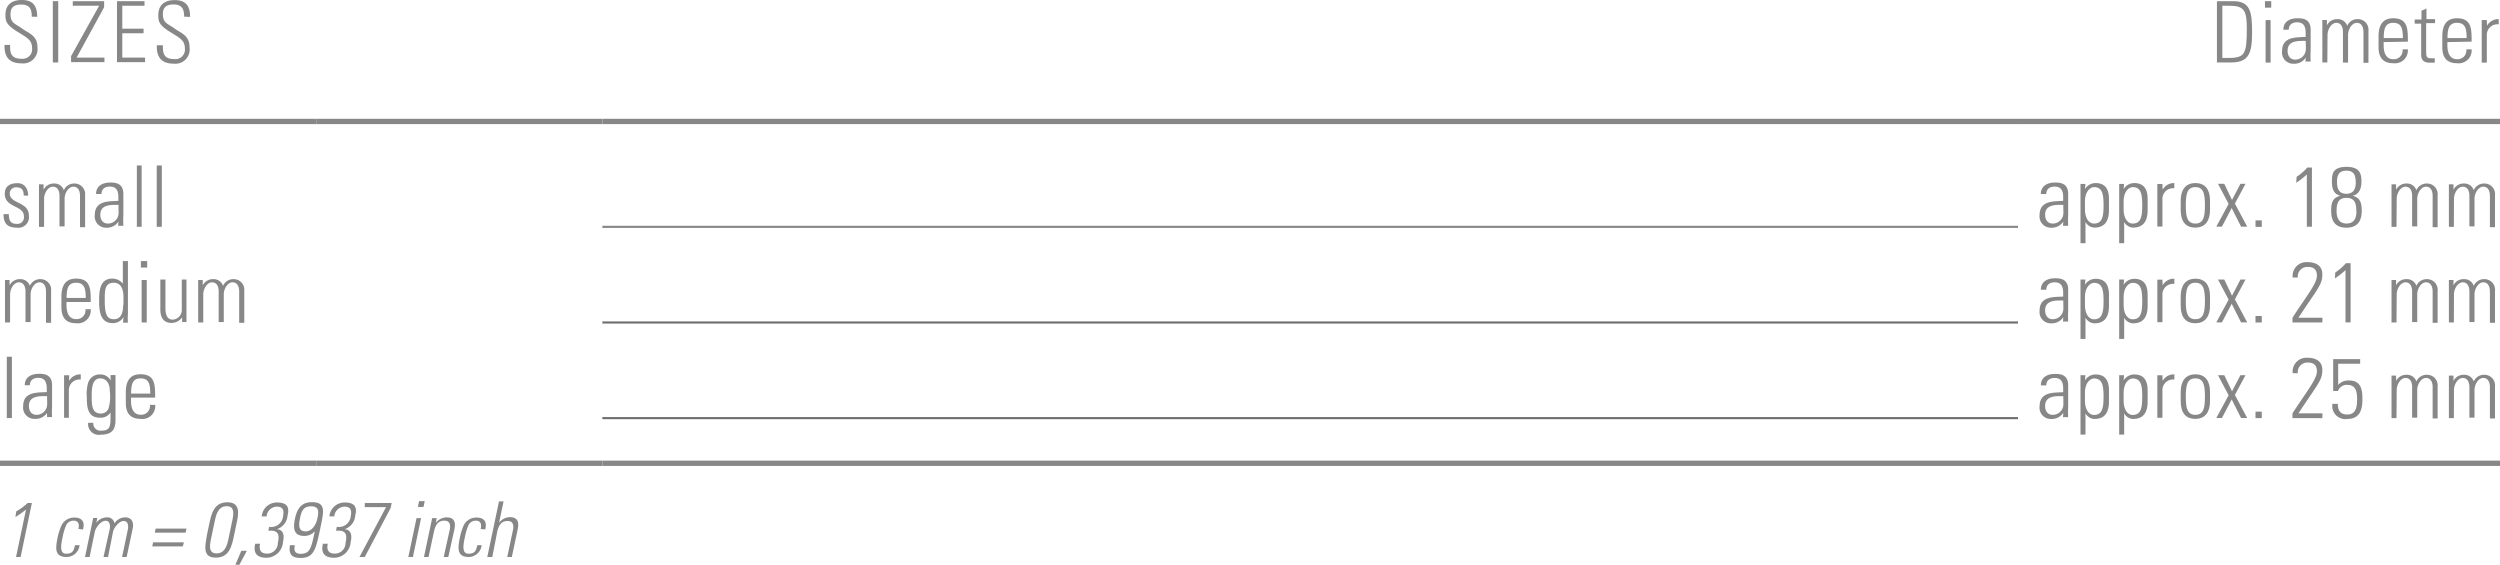 <svg id="Ebene_1" data-name="Ebene 1" xmlns="http://www.w3.org/2000/svg" viewBox="0 0 235.28 53.16"><defs><style>.cls-1,.cls-2,.cls-3{fill:none;stroke-miterlimit:10;}.cls-1,.cls-2{stroke:#878787;}.cls-1{stroke-width:0.5px;}.cls-2,.cls-3{stroke-width:0.2px;}.cls-3{stroke:#706f6f;}.cls-4{fill:#878787;}</style></defs><title>mp_137100_enu.svg</title><line class="cls-1" x1="189.92" y1="11.43" x2="235.28" y2="11.43"/><line class="cls-2" x1="56.69" y1="21.35" x2="189.92" y2="21.35"/><line class="cls-1" y1="11.43" x2="29.76" y2="11.43"/><line class="cls-1" x1="29.76" y1="11.43" x2="56.69" y2="11.43"/><line class="cls-1" x1="56.69" y1="11.43" x2="189.92" y2="11.43"/><line class="cls-1" y1="43.6" x2="29.76" y2="43.6"/><line class="cls-1" x1="29.76" y1="43.6" x2="56.69" y2="43.6"/><line class="cls-1" x1="56.69" y1="43.6" x2="189.92" y2="43.6"/><line class="cls-1" x1="189.92" y1="43.6" x2="235.28" y2="43.6"/><line class="cls-3" x1="56.69" y1="30.35" x2="189.92" y2="30.35"/><line class="cls-3" x1="56.69" y1="39.35" x2="189.92" y2="39.35"/><path class="cls-4" d="M8.66,7.15c0-.71-.19-1.14-1-1.14-.62,0-1,.22-1,.9,0,.86.43.88,1.08,1.35S9.19,8.92,9.19,10a1.35,1.35,0,0,1-1.52,1.54c-1.12,0-1.62-.61-1.57-1.73h.52c0,.64,0,1.3,1.07,1.3a.9.9,0,0,0,1-1c0-.78-.51-1-1.34-1.52C6.24,7.91,6.19,7.57,6.18,7c0-1,.62-1.42,1.55-1.42,1.19,0,1.44.74,1.44,1.58Z" transform="translate(-5.67 -5.58)"/><path class="cls-4" d="M11.15,5.69v5.77h-.51V5.69Z" transform="translate(-5.67 -5.58)"/><path class="cls-4" d="M15.47,5.69v.57L12.88,11H15.5v.43H12.36v-.57L15,6.12H12.52V5.69Z" transform="translate(-5.67 -5.58)"/><path class="cls-4" d="M19.27,5.69v.43H17.18V8.28h2v.43h-2V11h2.14v.43H16.68V5.69Z" transform="translate(-5.67 -5.58)"/><path class="cls-4" d="M23,7.15C23,6.44,22.8,6,22,6c-.62,0-1,.22-1,.9,0,.86.43.88,1.08,1.35s1.43.66,1.43,1.78A1.35,1.35,0,0,1,22,11.57c-1.12,0-1.62-.61-1.57-1.73H21c0,.64,0,1.3,1.07,1.3a.9.9,0,0,0,1-1c0-.78-.51-1-1.34-1.52-1.11-.69-1.16-1-1.16-1.61,0-1,.62-1.42,1.55-1.42,1.19,0,1.44.74,1.44,1.58Z" transform="translate(-5.67 -5.58)"/><path class="cls-4" d="M214.31,5.69h1.51c1.6,0,1.8.94,1.8,2.91s-.28,2.86-2,2.86h-1.31Zm.51,5.34h.62c1.53,0,1.68-.42,1.68-2.77,0-1.66-.22-2.14-1.63-2.14h-.67Z" transform="translate(-5.67 -5.58)"/><path class="cls-4" d="M218.83,6.3V5.69h.59V6.3Zm.06,5.17v-4h.47v4Z" transform="translate(-5.67 -5.58)"/><path class="cls-4" d="M222.67,11h0a1.28,1.28,0,0,1-1.13.58,1.06,1.06,0,0,1-1.1-1.19c0-1.42,1.41-1.27,2.22-1.34V8.68c0-.59-.17-1-.81-1-.44,0-.78.22-.78.7h-.51c0-.78.63-1.08,1.33-1.08.4,0,1.24,0,1.24,1.07v2a8.64,8.64,0,0,0,0,1h-.49Zm0-1.57c-.68,0-1.71-.06-1.71.93,0,.46.23.83.72.83a1,1,0,0,0,1-1Z" transform="translate(-5.67 -5.58)"/><path class="cls-4" d="M224.7,11.46h-.47v-4h.43v.5h0a1.08,1.08,0,0,1,1-.58.93.93,0,0,1,.91.63,1.06,1.06,0,0,1,1-.63,1,1,0,0,1,1,1.11v3h-.47V8.58c0-.4-.15-.85-.62-.85s-.83.61-.83,1.14v2.6h-.48V8.58c0-.4-.15-.85-.62-.85s-.83.61-.83,1.14Z" transform="translate(-5.67 -5.58)"/><path class="cls-4" d="M230,9.54v.31c0,.56.15,1.3.9,1.3a.82.82,0,0,0,.88-.93h.5a1.22,1.22,0,0,1-1.38,1.31c-.69,0-1.38-.28-1.38-1.5V9c0-1.17.48-1.7,1.38-1.7,1.38,0,1.38,1,1.38,2.2Zm1.81-.38c0-.9-.14-1.43-.9-1.43s-.9.54-.9,1.43Z" transform="translate(-5.67 -5.58)"/><path class="cls-4" d="M232.92,7.81V7.42h.64V6.59l.47-.21v1h.81v.38H234V10.4c0,.54.06.66.44.66a2.33,2.33,0,0,0,.37,0v.42l-.45,0c-.64,0-.83-.29-.83-.78V7.81Z" transform="translate(-5.67 -5.58)"/><path class="cls-4" d="M236,9.54v.31c0,.56.15,1.3.9,1.3a.82.82,0,0,0,.88-.93h.5a1.22,1.22,0,0,1-1.38,1.31c-.69,0-1.38-.28-1.38-1.5V9c0-1.17.48-1.7,1.38-1.7,1.38,0,1.38,1,1.38,2.2Zm1.81-.38c0-.9-.14-1.43-.9-1.43s-.9.54-.9,1.43Z" transform="translate(-5.67 -5.58)"/><path class="cls-4" d="M239.73,8h0a1.21,1.21,0,0,1,1.1-.62v.49a1,1,0,0,0-1.12,1v2.6h-.48v-4h.48Z" transform="translate(-5.67 -5.58)"/><path class="cls-4" d="M7.21,27C6.35,27,6,26.58,6,25.73H6.5c0,.55.13.92.74.92a.62.62,0,0,0,.68-.71c0-1.06-1.8-.78-1.8-2.12,0-.74.51-1,1.2-1s1,.55,1,1.17H7.9c0-.51-.16-.78-.7-.78a.57.57,0,0,0-.61.58c0,1,1.8.74,1.8,2.09A1,1,0,0,1,7.21,27Z" transform="translate(-5.67 -5.58)"/><path class="cls-4" d="M9.82,26.93H9.34v-4h.43v.5h0a1.08,1.08,0,0,1,1-.58.93.93,0,0,1,.91.63,1.06,1.06,0,0,1,1-.63,1,1,0,0,1,1,1.11v3h-.48V24c0-.4-.15-.85-.62-.85s-.83.61-.83,1.14v2.6h-.48V24c0-.4-.15-.85-.62-.85s-.83.61-.83,1.14Z" transform="translate(-5.67 -5.58)"/><path class="cls-4" d="M16.82,26.43h0a1.28,1.28,0,0,1-1.13.58,1.06,1.06,0,0,1-1.1-1.19c0-1.42,1.41-1.27,2.22-1.34v-.34c0-.59-.17-1-.81-1-.44,0-.78.22-.78.7h-.51c0-.78.63-1.08,1.33-1.08.4,0,1.24,0,1.24,1.07v2a8.73,8.73,0,0,0,0,1h-.49Zm0-1.57c-.68,0-1.71-.06-1.71.93,0,.46.23.83.72.83a1,1,0,0,0,1-1Z" transform="translate(-5.67 -5.58)"/><path class="cls-4" d="M18.55,26.93V21.15H19v5.77Z" transform="translate(-5.67 -5.58)"/><path class="cls-4" d="M20.42,26.93V21.15h.48v5.77Z" transform="translate(-5.67 -5.58)"/><path class="cls-4" d="M199.85,26.43h0a1.28,1.28,0,0,1-1.13.58,1.06,1.06,0,0,1-1.1-1.19c0-1.42,1.41-1.27,2.22-1.34v-.34c0-.59-.17-1-.81-1-.44,0-.78.22-.78.7h-.51c0-.78.63-1.08,1.33-1.08.4,0,1.24,0,1.24,1.07v2a8.64,8.64,0,0,0,0,1h-.49Zm0-1.57c-.68,0-1.71-.06-1.71.93,0,.46.23.83.72.83a1,1,0,0,0,1-1Z" transform="translate(-5.67 -5.58)"/><path class="cls-4" d="M201.89,23.37h0a1.18,1.18,0,0,1,1-.56c1.25,0,1.26,1.1,1.26,1.63v.9c0,1-.36,1.66-1.38,1.66a1,1,0,0,1-.83-.53h0v2h-.47V22.89h.46Zm0,1.89c0,.92.41,1.36.85,1.36.78,0,.9-.66.9-1.72s-.12-1.71-.9-1.71c-.31,0-.85.35-.85,1.35Z" transform="translate(-5.67 -5.58)"/><path class="cls-4" d="M205.53,23.37h0a1.18,1.18,0,0,1,1-.56c1.25,0,1.26,1.1,1.26,1.63v.9c0,1-.36,1.66-1.38,1.66a1,1,0,0,1-.83-.53h0v2h-.47V22.89h.46Zm0,1.89c0,.92.41,1.36.85,1.36.78,0,.9-.66.9-1.72s-.12-1.71-.9-1.71c-.31,0-.85.35-.85,1.35Z" transform="translate(-5.67 -5.58)"/><path class="cls-4" d="M209.2,23.43h0a1.21,1.21,0,0,1,1.1-.62v.49a1,1,0,0,0-1.12,1v2.6h-.48v-4h.48Z" transform="translate(-5.67 -5.58)"/><path class="cls-4" d="M210.9,25.34v-.87c0-1,.44-1.66,1.38-1.66s1.38.62,1.38,1.66v.87c0,1-.44,1.66-1.38,1.66S210.9,26.39,210.9,25.34Zm.48-.44c0,1.06.12,1.72.9,1.72s.9-.66.9-1.72-.12-1.71-.9-1.71S211.38,23.85,211.38,24.9Z" transform="translate(-5.67 -5.58)"/><path class="cls-4" d="M215.41,24.77l-1-1.89H215l.73,1.52.79-1.52H217l-1,1.86,1.16,2.17h-.58l-.88-1.75-.92,1.75h-.53Z" transform="translate(-5.67 -5.58)"/><path class="cls-4" d="M217.94,26.32h.59v.61h-.59Z" transform="translate(-5.67 -5.58)"/><path class="cls-4" d="M221.81,22.22a4.76,4.76,0,0,0,1-.87h.44v5.57h-.48V22a7,7,0,0,1-1,.78Z" transform="translate(-5.67 -5.58)"/><path class="cls-4" d="M227.07,24c.75.17.87.73.87,1.41s-.19,1.6-1.44,1.6-1.44-.87-1.44-1.6.12-1.24.87-1.41l0,0c-.67-.14-.8-.7-.8-1.33s0-1.39,1.39-1.39,1.39.88,1.39,1.39-.13,1.19-.82,1.33Zm.36,1.47c0-.6-.06-1.27-.93-1.27s-.93.67-.93,1.27.22,1.15.93,1.15S227.44,26.13,227.44,25.48Zm-.06-2.75c0-.66-.17-1.08-.88-1.08s-.88.42-.88,1.08.21,1.1.88,1.1S227.38,23.37,227.38,22.73Z" transform="translate(-5.67 -5.58)"/><path class="cls-4" d="M231.21,26.93h-.47v-4h.43v.5h0a1.08,1.08,0,0,1,1-.58.93.93,0,0,1,.91.63,1.06,1.06,0,0,1,1-.63,1,1,0,0,1,1,1.11v3h-.47V24c0-.4-.15-.85-.62-.85s-.83.61-.83,1.14v2.6h-.48V24c0-.4-.15-.85-.62-.85s-.83.61-.83,1.14Z" transform="translate(-5.67 -5.58)"/><path class="cls-4" d="M236.61,26.93h-.47v-4h.43v.5h0a1.08,1.08,0,0,1,1-.58.93.93,0,0,1,.91.63,1.06,1.06,0,0,1,1-.63,1,1,0,0,1,1,1.11v3H240V24c0-.4-.15-.85-.62-.85s-.83.61-.83,1.14v2.6h-.48V24c0-.4-.15-.85-.62-.85s-.83.61-.83,1.14Z" transform="translate(-5.67 -5.58)"/><path class="cls-4" d="M6.62,35.93H6.14v-4h.43v.5h0a1.08,1.08,0,0,1,1-.58.93.93,0,0,1,.91.63,1.06,1.06,0,0,1,1-.63,1,1,0,0,1,1,1.11v3H10V33c0-.4-.15-.85-.62-.85s-.83.61-.83,1.14v2.6H8.07V33c0-.4-.15-.85-.62-.85s-.83.61-.83,1.14Z" transform="translate(-5.67 -5.58)"/><path class="cls-4" d="M11.93,34v.31c0,.56.15,1.3.9,1.3a.82.82,0,0,0,.88-.93h.5A1.22,1.22,0,0,1,12.83,36c-.69,0-1.38-.28-1.38-1.5v-1c0-1.17.48-1.7,1.38-1.7,1.38,0,1.38,1,1.38,2.2Zm1.81-.38c0-.9-.14-1.43-.9-1.43s-.9.54-.9,1.43Z" transform="translate(-5.67 -5.58)"/><path class="cls-4" d="M17.29,35.41h0a1.11,1.11,0,0,1-1,.58C15.1,36,15,34.85,15,33.9c0-.78,0-2.1,1.23-2.1a1.23,1.23,0,0,1,1,.48h0V30.15h.48v5a5.07,5.07,0,0,0,0,.8h-.46Zm0-1.14v-.72c0-.24,0-1.36-.9-1.36s-.86.78-.86,1.73c0,1.5.36,1.7.87,1.7S17.26,35.25,17.26,34.27Z" transform="translate(-5.67 -5.58)"/><path class="cls-4" d="M18.93,30.76v-.61h.59v.61ZM19,35.93v-4h.48v4Z" transform="translate(-5.67 -5.58)"/><path class="cls-4" d="M23.22,31.89v4h-.41v-.45h0a1.2,1.2,0,0,1-1,.53c-.82,0-1.05-.61-1.05-1.26V31.89h.48v2.77c0,.11,0,1,.67,1a.9.9,0,0,0,.87-.89V31.89Z" transform="translate(-5.67 -5.58)"/><path class="cls-4" d="M24.8,35.93h-.48v-4h.43v.5h0a1.08,1.08,0,0,1,1-.58.93.93,0,0,1,.91.63,1.06,1.06,0,0,1,1-.63,1,1,0,0,1,1,1.11v3h-.48V33c0-.4-.15-.85-.62-.85s-.83.61-.83,1.14v2.6h-.48V33c0-.4-.15-.85-.62-.85s-.83.61-.83,1.14Z" transform="translate(-5.67 -5.58)"/><path class="cls-4" d="M199.85,35.43h0a1.28,1.28,0,0,1-1.13.58,1.06,1.06,0,0,1-1.1-1.19c0-1.42,1.41-1.27,2.22-1.33v-.34c0-.59-.17-1-.81-1-.44,0-.78.22-.78.7h-.51c0-.78.63-1.08,1.33-1.08.4,0,1.24,0,1.24,1.07v2a8.64,8.64,0,0,0,0,1h-.49Zm0-1.57c-.68,0-1.71-.06-1.71.93,0,.46.23.83.72.83a1,1,0,0,0,1-1Z" transform="translate(-5.67 -5.58)"/><path class="cls-4" d="M201.89,32.38h0a1.18,1.18,0,0,1,1-.56c1.25,0,1.26,1.1,1.26,1.63v.9c0,1-.36,1.66-1.38,1.66a1,1,0,0,1-.83-.53h0v2h-.47V31.89h.46Zm0,1.89c0,.92.41,1.36.85,1.36.78,0,.9-.66.9-1.72s-.12-1.71-.9-1.71c-.31,0-.85.35-.85,1.35Z" transform="translate(-5.67 -5.58)"/><path class="cls-4" d="M205.53,32.38h0a1.18,1.18,0,0,1,1-.56c1.25,0,1.26,1.1,1.26,1.63v.9c0,1-.36,1.66-1.38,1.66a1,1,0,0,1-.83-.53h0v2h-.47V31.89h.46Zm0,1.89c0,.92.41,1.36.85,1.36.78,0,.9-.66.9-1.72s-.12-1.71-.9-1.71c-.31,0-.85.35-.85,1.35Z" transform="translate(-5.67 -5.58)"/><path class="cls-4" d="M209.2,32.43h0a1.21,1.21,0,0,1,1.1-.62v.49a1,1,0,0,0-1.12,1v2.6h-.48v-4h.48Z" transform="translate(-5.67 -5.58)"/><path class="cls-4" d="M210.9,34.34v-.87c0-1,.44-1.66,1.38-1.66s1.38.62,1.38,1.66v.87c0,1-.44,1.66-1.38,1.66S210.9,35.39,210.9,34.34Zm.48-.44c0,1.05.12,1.72.9,1.72s.9-.66.9-1.72-.12-1.71-.9-1.71S211.38,32.86,211.38,33.9Z" transform="translate(-5.67 -5.58)"/><path class="cls-4" d="M215.41,33.78l-1-1.89H215l.73,1.52.79-1.52H217l-1,1.86,1.16,2.17h-.58l-.88-1.75-.92,1.75h-.53Z" transform="translate(-5.67 -5.58)"/><path class="cls-4" d="M217.94,35.32h.59v.61h-.59Z" transform="translate(-5.67 -5.58)"/><path class="cls-4" d="M224.23,35.93h-2.81v-.45c1.23-1.92,2.3-3.2,2.3-3.94s-.47-.84-.9-.84a.9.9,0,0,0-.9,1h-.48a1.3,1.3,0,0,1,1.38-1.45c.64,0,1.41.21,1.41,1.16s-.4,1.27-2.25,4.07h2.26Z" transform="translate(-5.67 -5.58)"/><path class="cls-4" d="M225.45,31.22a4.77,4.77,0,0,0,1-.87h.44v5.57h-.48V31a7,7,0,0,1-1,.78Z" transform="translate(-5.67 -5.58)"/><path class="cls-4" d="M231.21,35.93h-.47v-4h.43v.5h0a1.07,1.07,0,0,1,1-.58.93.93,0,0,1,.91.63,1.06,1.06,0,0,1,1-.63,1,1,0,0,1,1,1.11v3h-.47V33c0-.4-.15-.85-.62-.85s-.83.61-.83,1.14v2.6h-.48V33c0-.4-.15-.85-.62-.85s-.83.61-.83,1.14Z" transform="translate(-5.67 -5.58)"/><path class="cls-4" d="M236.61,35.93h-.47v-4h.43v.5h0a1.07,1.07,0,0,1,1-.58.93.93,0,0,1,.91.63,1.06,1.06,0,0,1,1-.63,1,1,0,0,1,1,1.11v3H240V33c0-.4-.15-.85-.62-.85s-.83.61-.83,1.14v2.6h-.48V33c0-.4-.15-.85-.62-.85s-.83.61-.83,1.14Z" transform="translate(-5.67 -5.58)"/><path class="cls-4" d="M6.31,44.93V39.15h.48v5.77Z" transform="translate(-5.67 -5.58)"/><path class="cls-4" d="M10.1,44.43h0A1.28,1.28,0,0,1,8.95,45a1.06,1.06,0,0,1-1.1-1.19c0-1.42,1.41-1.27,2.22-1.33v-.34c0-.59-.17-1-.81-1-.44,0-.78.22-.78.7H8c0-.78.63-1.08,1.33-1.08.4,0,1.24,0,1.24,1.07v2a8.73,8.73,0,0,0,0,1H10.1Zm0-1.57c-.68,0-1.71-.06-1.71.93,0,.46.23.83.72.83a1,1,0,0,0,1-1Z" transform="translate(-5.67 -5.58)"/><path class="cls-4" d="M12.17,41.43h0a1.21,1.21,0,0,1,1.1-.62v.49a1,1,0,0,0-1.12,1v2.6H11.7v-4h.48Z" transform="translate(-5.67 -5.58)"/><path class="cls-4" d="M16.07,40.88h.47c0,.38,0,.58,0,.79v3.4c0,.89-.27,1.42-1.41,1.42a1,1,0,0,1-1.16-1.12h.48a.68.68,0,0,0,.75.74c.93,0,.87-.5.87-1.71h0a1.09,1.09,0,0,1-1,.49c-1.15,0-1.23-1-1.23-1.9a3.87,3.87,0,0,1,.12-1.37,1.13,1.13,0,0,1,1.13-.8,1.09,1.09,0,0,1,1,.57l0,0ZM14.3,42.82c0,.84,0,1.68.86,1.68a.77.77,0,0,0,.72-.46A4.18,4.18,0,0,0,16,42.36c0-.85-.45-1.17-.89-1.17C14.32,41.19,14.3,42.21,14.3,42.82Z" transform="translate(-5.67 -5.58)"/><path class="cls-4" d="M18,43v.31c0,.56.15,1.3.9,1.3a.82.82,0,0,0,.88-.93h.5A1.22,1.22,0,0,1,18.89,45c-.69,0-1.38-.28-1.38-1.5v-1c0-1.17.48-1.7,1.38-1.7,1.38,0,1.38,1,1.38,2.2Zm1.81-.38c0-.9-.14-1.43-.9-1.43s-.9.54-.9,1.43Z" transform="translate(-5.67 -5.58)"/><path class="cls-4" d="M199.85,44.43h0a1.28,1.28,0,0,1-1.13.58,1.06,1.06,0,0,1-1.1-1.19c0-1.42,1.41-1.27,2.22-1.33v-.34c0-.59-.17-1-.81-1-.44,0-.78.22-.78.7h-.51c0-.78.63-1.08,1.33-1.08.4,0,1.24,0,1.24,1.07v2a8.64,8.64,0,0,0,0,1h-.49Zm0-1.57c-.68,0-1.71-.06-1.71.93,0,.46.23.83.72.83a1,1,0,0,0,1-1Z" transform="translate(-5.67 -5.58)"/><path class="cls-4" d="M201.89,41.38h0a1.18,1.18,0,0,1,1-.56c1.25,0,1.26,1.1,1.26,1.63v.9c0,1-.36,1.66-1.38,1.66a1,1,0,0,1-.83-.53h0v2h-.47V40.89h.46Zm0,1.89c0,.92.41,1.36.85,1.36.78,0,.9-.66.9-1.72s-.12-1.71-.9-1.71c-.31,0-.85.35-.85,1.35Z" transform="translate(-5.67 -5.58)"/><path class="cls-4" d="M205.53,41.38h0a1.18,1.18,0,0,1,1-.56c1.25,0,1.26,1.1,1.26,1.63v.9c0,1-.36,1.66-1.38,1.66a1,1,0,0,1-.83-.53h0v2h-.47V40.89h.46Zm0,1.89c0,.92.41,1.36.85,1.36.78,0,.9-.66.9-1.72s-.12-1.71-.9-1.71c-.31,0-.85.35-.85,1.35Z" transform="translate(-5.67 -5.58)"/><path class="cls-4" d="M209.2,41.43h0a1.21,1.21,0,0,1,1.1-.62v.49a1,1,0,0,0-1.12,1v2.6h-.48v-4h.48Z" transform="translate(-5.67 -5.58)"/><path class="cls-4" d="M210.9,43.34v-.87c0-1,.44-1.66,1.38-1.66s1.38.62,1.38,1.66v.87c0,1-.44,1.66-1.38,1.66S210.9,44.39,210.9,43.34Zm.48-.44c0,1.05.12,1.72.9,1.72s.9-.66.9-1.72-.12-1.71-.9-1.71S211.38,41.86,211.38,42.9Z" transform="translate(-5.67 -5.58)"/><path class="cls-4" d="M215.41,42.78l-1-1.89H215l.73,1.52.79-1.52H217l-1,1.86,1.16,2.17h-.58l-.88-1.75-.92,1.75h-.53Z" transform="translate(-5.67 -5.58)"/><path class="cls-4" d="M217.94,44.32h.59v.61h-.59Z" transform="translate(-5.67 -5.58)"/><path class="cls-4" d="M224.23,44.93h-2.81v-.45c1.23-1.92,2.3-3.2,2.3-3.94s-.47-.84-.9-.84a.9.9,0,0,0-.9,1h-.48a1.3,1.3,0,0,1,1.38-1.45c.64,0,1.41.21,1.41,1.16s-.4,1.27-2.25,4.07h2.26Z" transform="translate(-5.67 -5.58)"/><path class="cls-4" d="M228,43.18c0,.93-.23,1.83-1.42,1.83a1.23,1.23,0,0,1-1.4-1.42h.51c0,.63.23,1,.89,1,.83,0,.92-.74.92-1.4s-.06-1.39-.93-1.39a.85.85,0,0,0-.86.58h-.46v-3h2.54v.43h-2.07v2a1.23,1.23,0,0,1,1-.42C228,41.36,228,42.51,228,43.18Z" transform="translate(-5.67 -5.58)"/><path class="cls-4" d="M231.21,44.93h-.47v-4h.43v.5h0a1.07,1.07,0,0,1,1-.58.93.93,0,0,1,.91.63,1.06,1.06,0,0,1,1-.63,1,1,0,0,1,1,1.11v3h-.47V42c0-.4-.15-.85-.62-.85s-.83.61-.83,1.14v2.6h-.48V42c0-.4-.15-.85-.62-.85s-.83.61-.83,1.14Z" transform="translate(-5.67 -5.58)"/><path class="cls-4" d="M236.61,44.93h-.47v-4h.43v.5h0a1.07,1.07,0,0,1,1-.58.93.93,0,0,1,.91.63,1.06,1.06,0,0,1,1-.63,1,1,0,0,1,1,1.11v3H240V42c0-.4-.15-.85-.62-.85s-.83.61-.83,1.14v2.6h-.48V42c0-.4-.15-.85-.62-.85s-.83.61-.83,1.14Z" transform="translate(-5.67 -5.58)"/><path class="cls-4" d="M7.2,53.71a5.8,5.8,0,0,0,1.07-.79h.4L7.61,58H7.18l.94-4.47a9,9,0,0,1-1,.71Z" transform="translate(-5.67 -5.58)"/><path class="cls-4" d="M13.05,55.36c.11-.46,0-.78-.48-.78a.77.77,0,0,0-.67.42,5.5,5.5,0,0,0-.34,1.15c-.14.66-.32,1.54.34,1.54s.72-.36.83-.8h.43A1.24,1.24,0,0,1,11.93,58c-1.23,0-1-1-.83-1.88A5.65,5.65,0,0,1,11.47,55a1.32,1.32,0,0,1,1.23-.71c.62,0,1,.35.78,1.12Z" transform="translate(-5.67 -5.58)"/><path class="cls-4" d="M14.1,58h-.43l.77-3.67h.39l-.1.46h0a1.25,1.25,0,0,1,1-.52.66.66,0,0,1,.71.57,1.22,1.22,0,0,1,1-.57c.6,0,.83.42.73,1L17.59,58h-.43l.55-2.62c.06-.36,0-.77-.4-.77s-.87.55-1,1L15.84,58h-.43L16,55.36c.06-.36,0-.77-.4-.77s-.87.55-1,1Z" transform="translate(-5.67 -5.58)"/><path class="cls-4" d="M22.87,57H20l.08-.38h2.9Zm.27-1.29h-2.9l.08-.38h2.9Z" transform="translate(-5.67 -5.58)"/><path class="cls-4" d="M27.92,54.9,27.69,56c-.2.95-.43,2.06-1.71,2.06s-1-1.11-.85-2.06l.23-1.09c.2-.95.43-2.06,1.71-2.06S28.12,54,27.92,54.9ZM25.5,56.44c-.24,1.14.24,1.22.56,1.22s.84-.09,1.08-1.22l.42-2c.24-1.14-.24-1.22-.56-1.22s-.84.09-1.08,1.22Z" transform="translate(-5.67 -5.58)"/><path class="cls-4" d="M28.38,57.42h.52l-.7,1.31h-.38Z" transform="translate(-5.67 -5.58)"/><path class="cls-4" d="M31,55.16a1.12,1.12,0,0,0,1.31-1c.11-.55,0-.9-.6-.9a1,1,0,0,0-.95.92H30.3a1.43,1.43,0,0,1,1.43-1.31c.84,0,1.24.33,1,1.23a1.44,1.44,0,0,1-1,1.28h0c.67.07.7.64.57,1.23a1.57,1.57,0,0,1-1.55,1.46c-.87,0-1.28-.41-1.06-1.32h.46c-.13.55.05.93.62.93a1,1,0,0,0,1.05-1c.19-.87,0-1.22-.9-1.15Z" transform="translate(-5.67 -5.58)"/><path class="cls-4" d="M33.43,54.39c.19-.88.57-1.55,1.58-1.55,1.26,0,1.15.74.9,2l-.13.62c-.39,1.84-.58,2.63-1.82,2.63-.84,0-1.14-.35-1-1.2h.46c-.11.5,0,.81.54.81.91,0,1-.56,1.34-2.12h0a1.34,1.34,0,0,1-1,.44C33.4,56,33.21,55.47,33.43,54.39Zm2.09.06c.14-.63.25-1.22-.57-1.22s-.93.58-1.05,1.16-.17,1.2.53,1.2S35.45,54.78,35.52,54.45Z" transform="translate(-5.67 -5.58)"/><path class="cls-4" d="M37.37,55.16a1.12,1.12,0,0,0,1.31-1c.11-.55,0-.9-.6-.9a1,1,0,0,0-.95.92h-.46a1.43,1.43,0,0,1,1.43-1.31c.84,0,1.24.33,1,1.23a1.44,1.44,0,0,1-1,1.28h0c.67.07.7.64.57,1.23a1.57,1.57,0,0,1-1.55,1.46c-.87,0-1.28-.41-1.06-1.32h.46c-.13.55.05.93.62.93a1,1,0,0,0,1.05-1c.19-.87,0-1.22-.9-1.15Z" transform="translate(-5.67 -5.58)"/><path class="cls-4" d="M40,52.92h2.53l-.09.46L40,58h-.5L42,53.31H40Z" transform="translate(-5.67 -5.58)"/><path class="cls-4" d="M44.1,58l.77-3.66h.43L44.53,58ZM45,53.29l.11-.55h.53l-.11.55Z" transform="translate(-5.67 -5.58)"/><path class="cls-4" d="M46,58h-.43l.77-3.66h.43l-.09.45h0a1.34,1.34,0,0,1,1-.52c.9,0,.85.67.75,1.15L47.86,58h-.43L48,55.41c.09-.43,0-.83-.5-.83s-.84.27-1,1.09Z" transform="translate(-5.67 -5.58)"/><path class="cls-4" d="M50.91,55.36c.11-.46,0-.78-.48-.78a.77.77,0,0,0-.67.42,5.5,5.5,0,0,0-.34,1.15c-.14.66-.32,1.54.34,1.54s.72-.36.83-.8H51A1.24,1.24,0,0,1,49.79,58c-1.23,0-1-1-.83-1.88A5.65,5.65,0,0,1,49.32,55a1.32,1.32,0,0,1,1.23-.71c.62,0,1,.35.78,1.12Z" transform="translate(-5.67 -5.58)"/><path class="cls-4" d="M51.53,58l1.1-5.23h.43l-.42,2h0a1.34,1.34,0,0,1,1-.52c.9,0,.85.67.75,1.15L53.84,58h-.43l.54-2.56c.09-.43,0-.83-.5-.83s-.84.27-1,1.09L52,58Z" transform="translate(-5.67 -5.58)"/></svg>